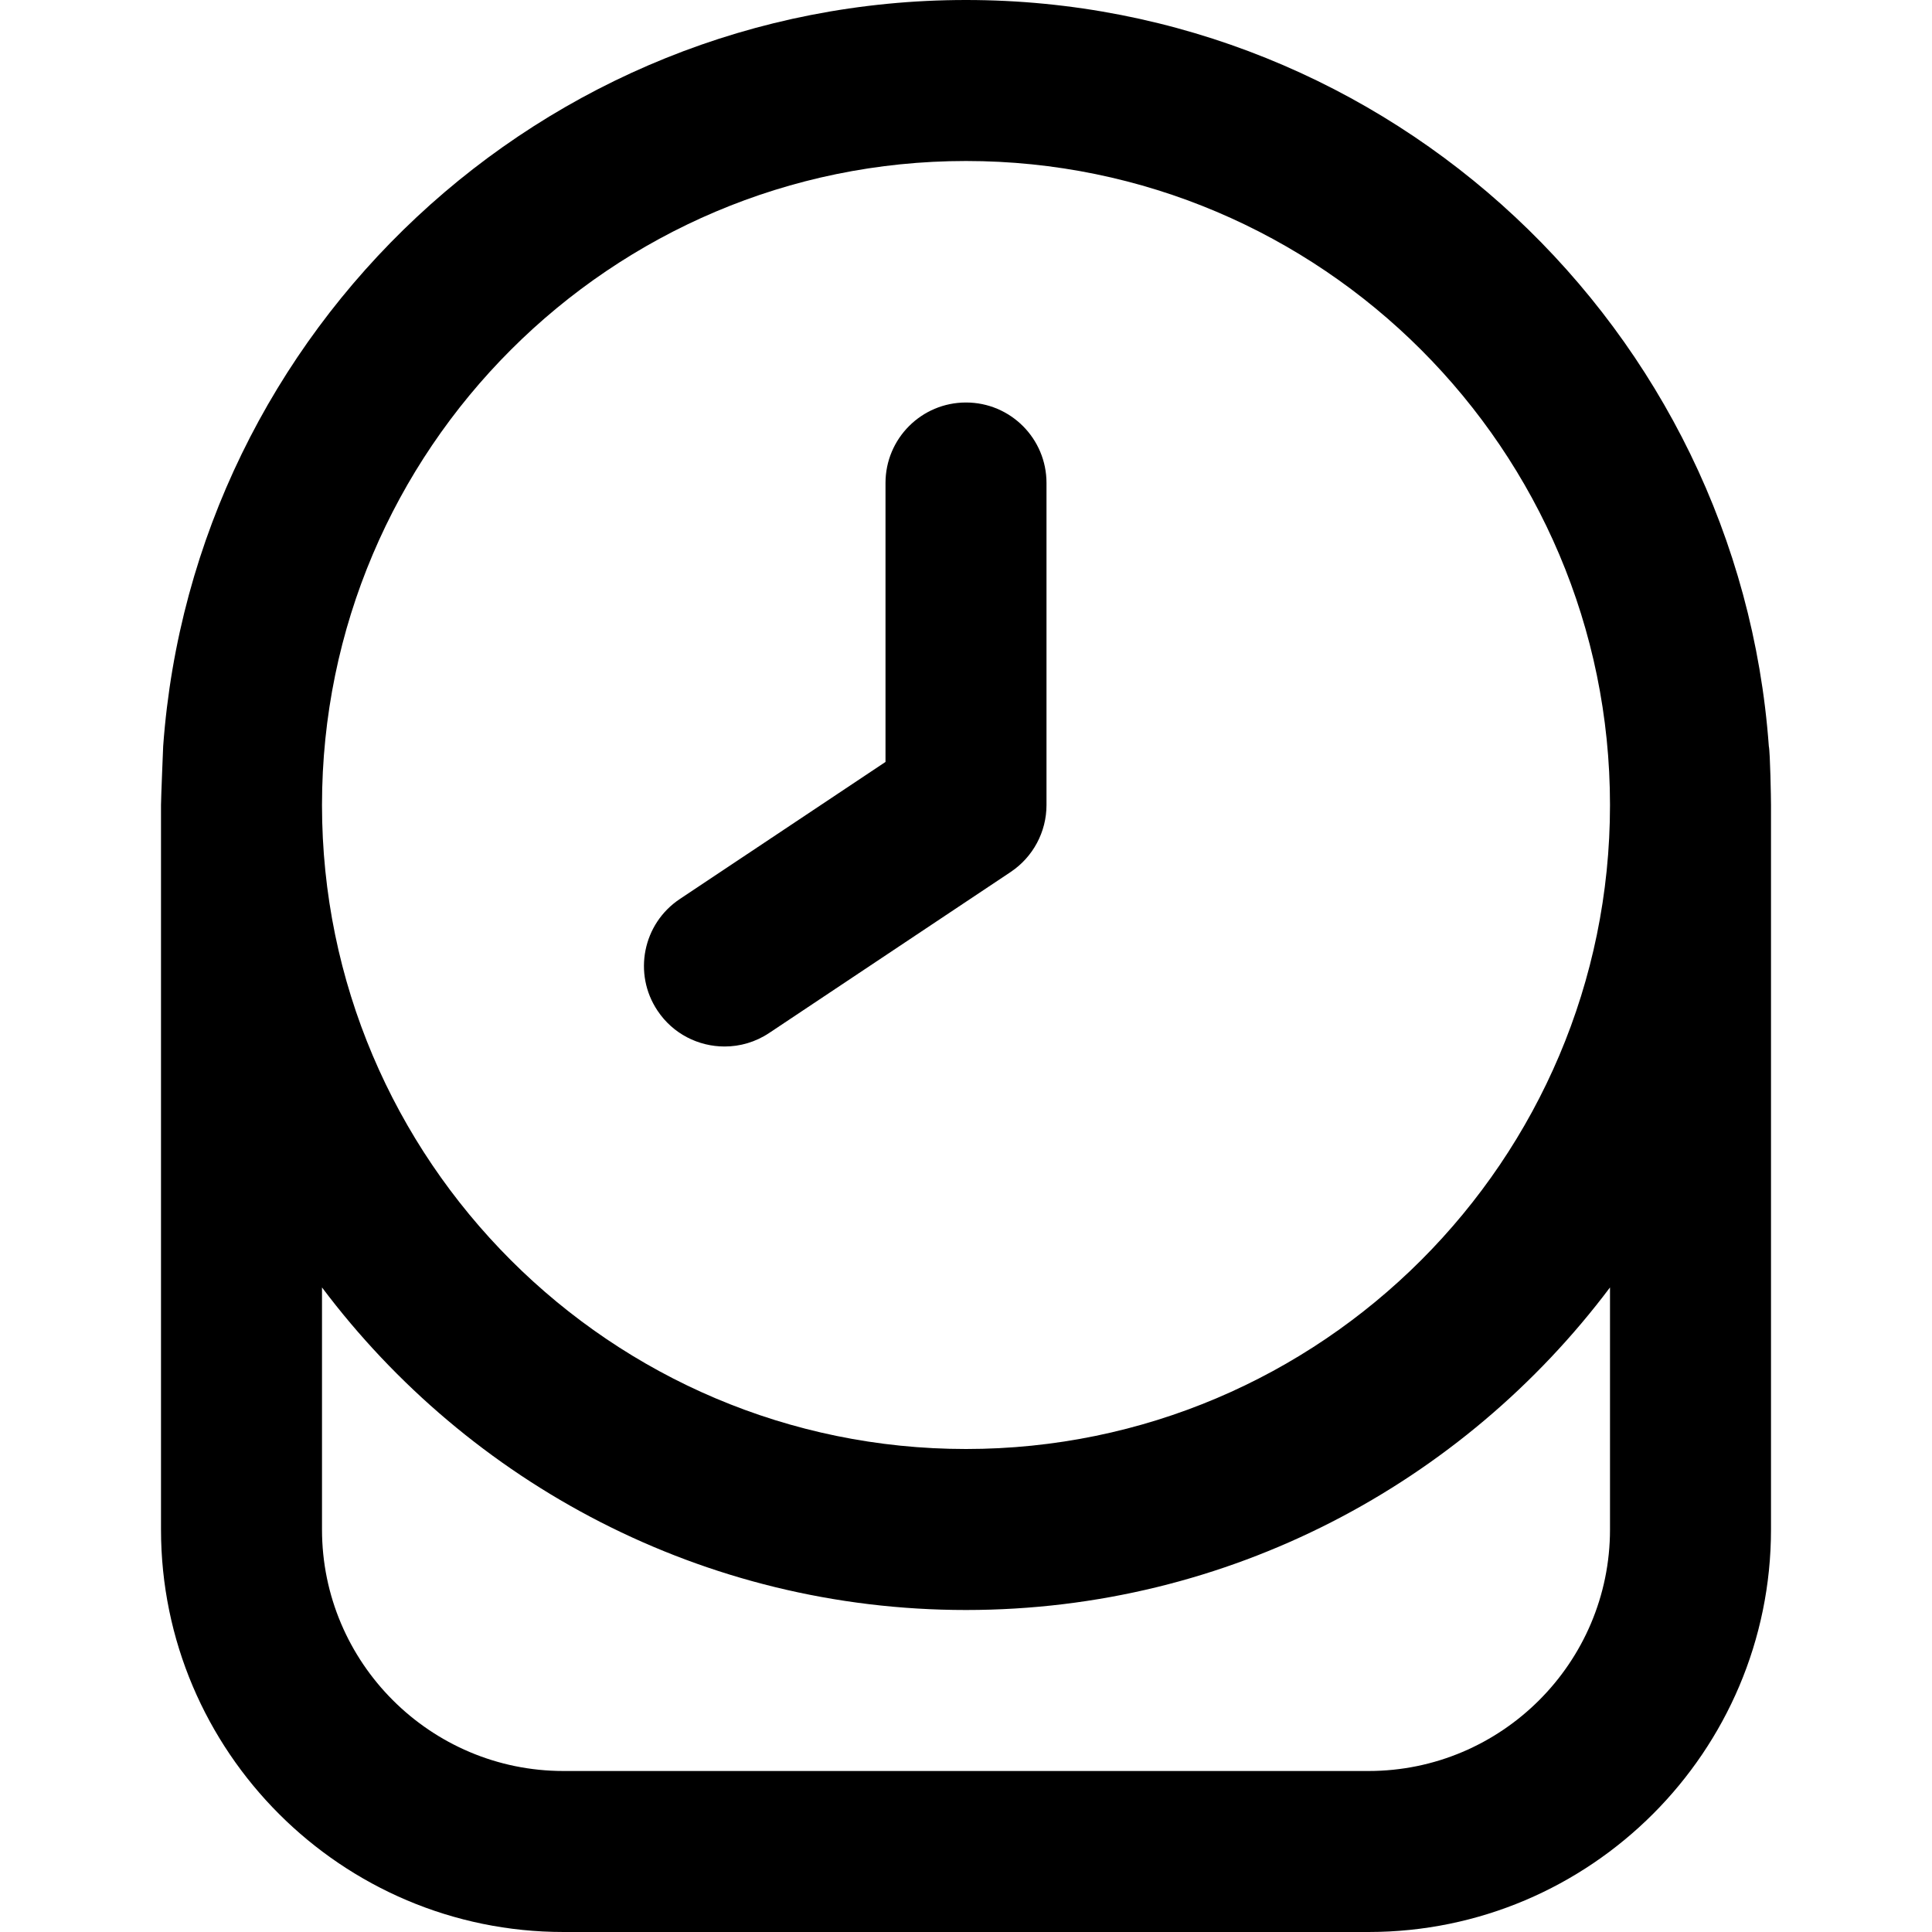 <?xml version="1.0" encoding="UTF-8"?>
<svg xmlns="http://www.w3.org/2000/svg" id="Layer_1" data-name="Layer 1" viewBox="0 0 24 24">
  <path d="m8.168,12.555c-.307-.459-.183-1.081.277-1.387l2.555-1.703v-3.465c0-.552.447-1,1-1s1,.448,1,1v4c0,.334-.167.646-.445.832l-3,2c-.171.114-.363.168-.554.168-.323,0-.641-.156-.833-.445Zm13.832-2.555v9c0,2.757-2.243,5-5,5H7c-2.757,0-5-2.243-5-5v-9c0-.079.027-.73.027-.73C2.402,4.096,6.732,0,12,0s9.598,4.096,9.973,9.27c.017.074.027.651.027.73Zm-18,0c0,4.411,3.589,8,8,8s8-3.589,8-8S16.411,2,12,2,4,5.589,4,10Zm16,5.993c-1.826,2.431-4.733,4.007-8,4.007s-6.174-1.576-8-4.007v3.007c0,1.654,1.346,3,3,3h10c1.654,0,3-1.346,3-3v-3.007Z"/>
</svg>
